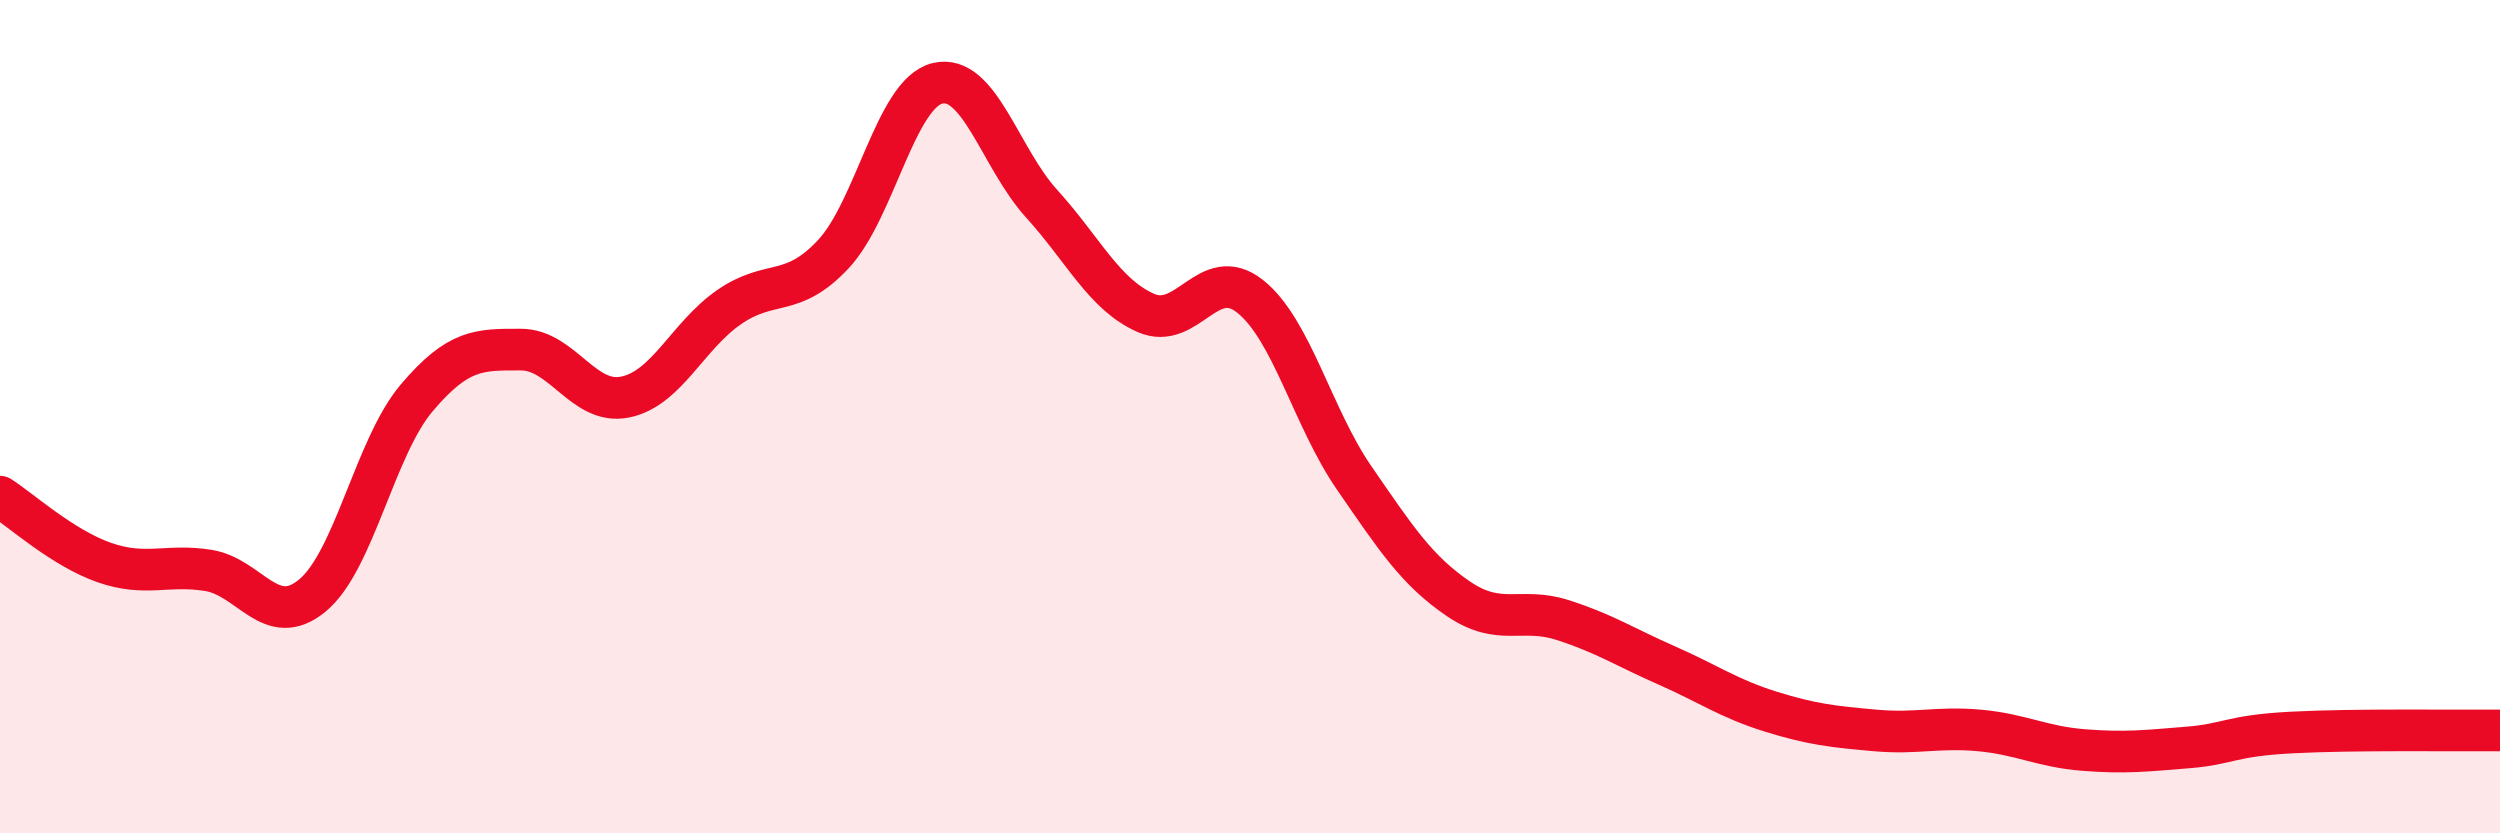 
    <svg width="60" height="20" viewBox="0 0 60 20" xmlns="http://www.w3.org/2000/svg">
      <path
        d="M 0,11.92 C 0.5,12.24 1.5,13.15 2.5,13.5 C 3.5,13.85 4,13.53 5,13.69 C 6,13.85 6.5,15.12 7.5,14.29 C 8.5,13.46 9,10.73 10,9.55 C 11,8.37 11.5,8.39 12.5,8.39 C 13.5,8.39 14,9.73 15,9.53 C 16,9.33 16.5,8.06 17.5,7.37 C 18.5,6.68 19,7.17 20,6.1 C 21,5.03 21.5,2.24 22.5,2 C 23.5,1.76 24,3.79 25,4.89 C 26,5.99 26.5,7.07 27.5,7.51 C 28.5,7.95 29,6.32 30,7.11 C 31,7.9 31.5,10.02 32.5,11.47 C 33.5,12.92 34,13.69 35,14.37 C 36,15.05 36.5,14.56 37.5,14.88 C 38.5,15.2 39,15.53 40,15.97 C 41,16.41 41.5,16.77 42.5,17.08 C 43.5,17.39 44,17.44 45,17.53 C 46,17.62 46.5,17.44 47.5,17.53 C 48.5,17.62 49,17.92 50,18 C 51,18.08 51.5,18.02 52.5,17.94 C 53.5,17.86 53.5,17.66 55,17.58 C 56.5,17.5 59,17.54 60,17.53L60 20L0 20Z"
        fill="#EB0A25"
        opacity="0.1"
        stroke-linecap="round"
        stroke-linejoin="round"
      />
      <path
        d="M 0,11.92 C 0.5,12.24 1.5,13.15 2.5,13.5 C 3.5,13.85 4,13.53 5,13.69 C 6,13.85 6.5,15.12 7.5,14.29 C 8.5,13.46 9,10.73 10,9.55 C 11,8.37 11.5,8.39 12.5,8.39 C 13.5,8.39 14,9.73 15,9.53 C 16,9.33 16.5,8.06 17.5,7.37 C 18.5,6.68 19,7.17 20,6.1 C 21,5.03 21.5,2.24 22.5,2 C 23.5,1.76 24,3.79 25,4.89 C 26,5.99 26.5,7.07 27.5,7.51 C 28.5,7.95 29,6.32 30,7.11 C 31,7.9 31.5,10.02 32.5,11.47 C 33.5,12.92 34,13.69 35,14.37 C 36,15.05 36.5,14.56 37.5,14.88 C 38.5,15.2 39,15.53 40,15.97 C 41,16.41 41.5,16.77 42.5,17.08 C 43.5,17.39 44,17.44 45,17.53 C 46,17.62 46.5,17.44 47.5,17.53 C 48.5,17.62 49,17.92 50,18 C 51,18.08 51.5,18.02 52.5,17.94 C 53.5,17.86 53.5,17.66 55,17.58 C 56.5,17.5 59,17.54 60,17.53"
        stroke="#EB0A25"
        stroke-width="1"
        fill="none"
        stroke-linecap="round"
        stroke-linejoin="round"
      />
    </svg>
  